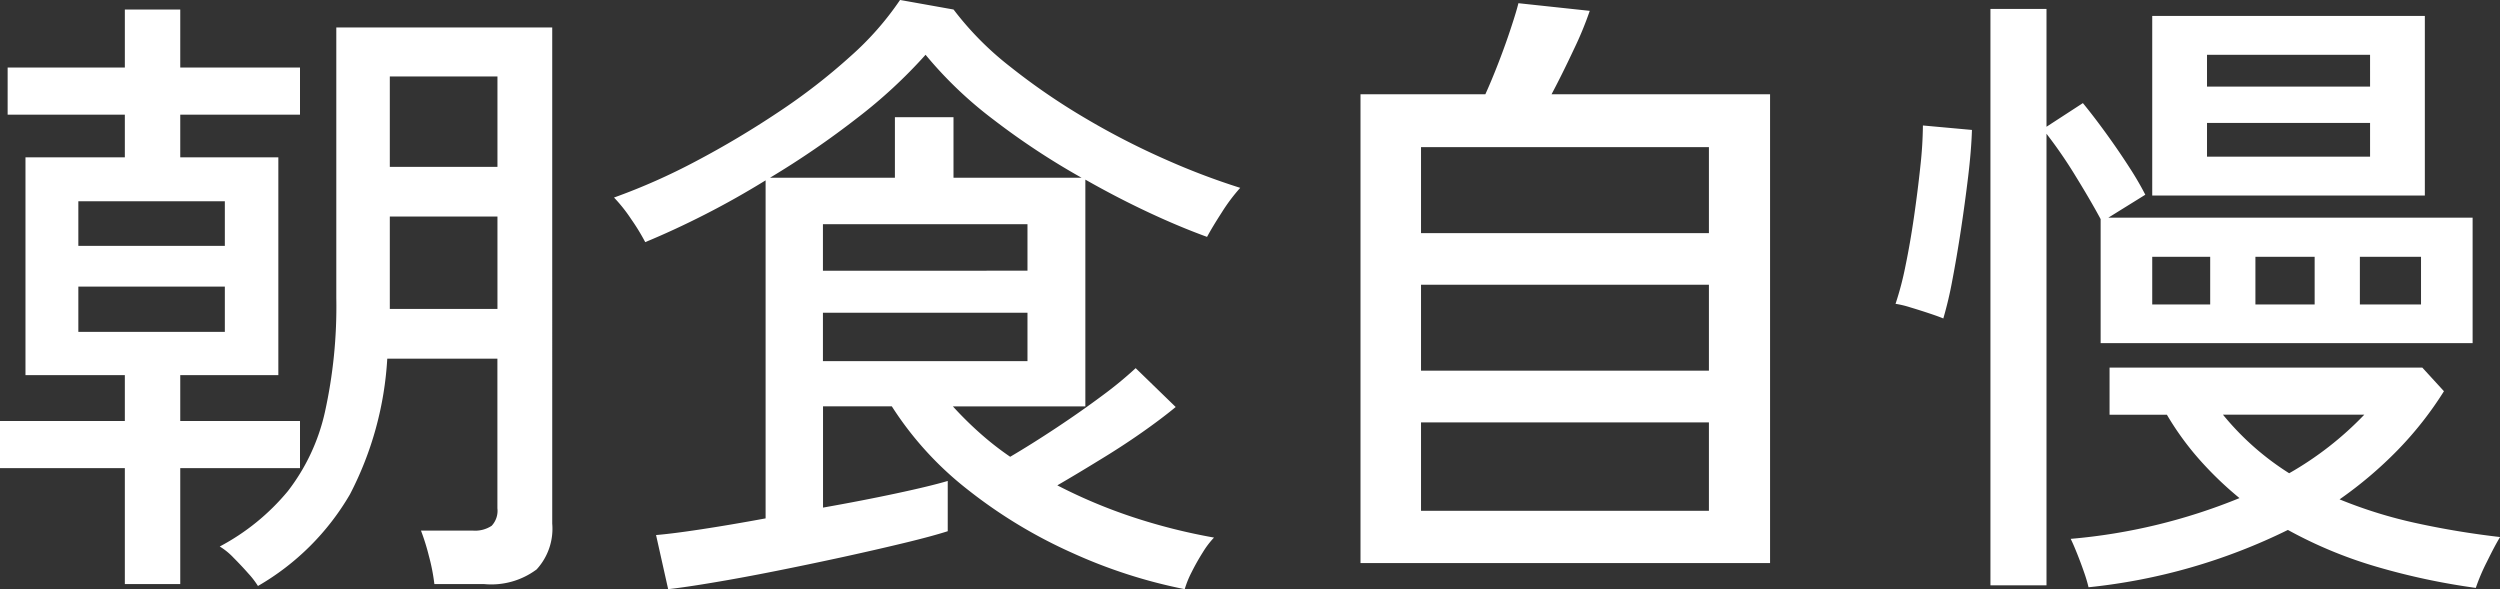 <svg xmlns="http://www.w3.org/2000/svg" width="137.375" height="32.375" viewBox="0 0 137.375 32.375">
  <rect x="0" y="0" width="137.375" height="32.375" fill="#333333" stroke="none"/>
  <path id="scene_nav04_text" d="M-54.285,2.59a4.687,4.687,0,0,0-.525-.683q-.385-.437-.822-.875A3.677,3.677,0,0,0-56.385.42,12.365,12.365,0,0,0-52.64-2.625a11.005,11.005,0,0,0,2.03-4.323,26.825,26.825,0,0,0,.63-6.282V-28.1h11.865V-.84a3.309,3.309,0,0,1-.858,2.52,4.168,4.168,0,0,1-2.888.805h-2.73a10.667,10.667,0,0,0-.3-1.54,12.113,12.113,0,0,0-.437-1.4h2.835a1.648,1.648,0,0,0,1.05-.263,1.206,1.206,0,0,0,.315-.963V-9.9H-47.18A18.44,18.44,0,0,1-49.228-2.45,13.86,13.86,0,0,1-54.285,2.59ZM-61.6,2.485v-6.37h-6.86v-2.59h6.86v-2.52h-5.46v-11.97h5.46V-23.31h-6.44V-25.9h6.44v-3.185h3.045V-25.9h6.58v2.59h-6.58v2.345h5.39v11.97h-5.39v2.52h6.58v2.59h-6.58v6.37Zm14.56-15.12h5.915V-17.71H-47.04Zm0-7.805h5.915v-4.97H-47.04Zm-17.115,9.065h8.05V-13.86h-8.05Zm0-4.725h8.05v-2.45h-8.05Zm32.41,18.865L-32.41-.21q.875-.07,2.485-.315t3.535-.6V-19.7q-1.645,1.015-3.325,1.872t-3.29,1.523a11.547,11.547,0,0,0-.77-1.26,8.436,8.436,0,0,0-.945-1.19,34.386,34.386,0,0,0,4.5-1.995,50.926,50.926,0,0,0,4.533-2.7,33.343,33.343,0,0,0,3.955-3.062,16.384,16.384,0,0,0,2.73-3.1l2.94.525a17,17,0,0,0,3.1,3.132,35.742,35.742,0,0,0,4.13,2.835,41.461,41.461,0,0,0,4.462,2.292,38.559,38.559,0,0,0,4.06,1.54,9.79,9.79,0,0,0-1,1.33q-.542.84-.822,1.365-1.54-.56-3.255-1.365T-8.82-19.74V-7.28H-16.1a19.662,19.662,0,0,0,1.487,1.47,16.272,16.272,0,0,0,1.663,1.3q1.19-.7,2.538-1.593t2.52-1.767A21.1,21.1,0,0,0-6.055-9.38l2.2,2.135q-.805.665-1.907,1.435t-2.31,1.5Q-9.275-3.57-10.36-2.94A28.581,28.581,0,0,0-6.247-1.207,32.1,32.1,0,0,0-1.75-.07a4.754,4.754,0,0,0-.612.805A12.343,12.343,0,0,0-2.975,1.82a5.366,5.366,0,0,0-.385.945,28.114,28.114,0,0,1-6.195-2,27.007,27.007,0,0,1-5.7-3.447,18.334,18.334,0,0,1-4.2-4.6h-3.78v5.565Q-21.07-2.1-19.2-2.5t2.818-.682V-.42q-.875.28-2.4.648t-3.36.77q-1.838.4-3.692.77t-3.413.63Q-30.8,2.66-31.745,2.765Zm5.6-22.61h6.86V-23.17h3.22v3.325H-9.03a40.176,40.176,0,0,1-4.83-3.185A22.1,22.1,0,0,1-17.6-26.6a27.465,27.465,0,0,1-3.745,3.465A48.157,48.157,0,0,1-26.145-19.845Zm2.905,10.08H-12v-2.66H-23.24Zm0-4.97H-12V-17.29H-23.24ZM6.3,1.33V-24.43h6.86q.35-.77.735-1.767t.682-1.907q.3-.91.4-1.33l3.92.42a18.993,18.993,0,0,1-.875,2.118q-.63,1.347-1.225,2.467H28.805V1.33ZM9.625-1.54h15.82V-6.4H9.625Zm0-7.7h15.82v-4.725H9.625Zm0-7.56h15.82v-4.725H9.625ZM40.915,2.555V-29.12h3.08v6.475l2-1.3q.63.77,1.312,1.715t1.243,1.82a16.944,16.944,0,0,1,.875,1.5l-2.03,1.26H67.41v6.895H46.97V-17.57q-.525-.98-1.365-2.345a25.174,25.174,0,0,0-1.61-2.345V2.555Zm26.67.14A37.3,37.3,0,0,1,62.16,1.54a24.045,24.045,0,0,1-4.9-2.03A32.191,32.191,0,0,1,46.305,2.66a7.943,7.943,0,0,0-.245-.822q-.175-.508-.385-1.032T45.325,0A31.615,31.615,0,0,0,54.6-2.24a19.208,19.208,0,0,1-2.17-2.082,15.8,15.8,0,0,1-1.82-2.5H47.46v-2.59H64.645l1.19,1.3A19.412,19.412,0,0,1,63.28-4.865,22.335,22.335,0,0,1,60.1-2.17a25.36,25.36,0,0,0,4.182,1.3,46.309,46.309,0,0,0,4.638.77q-.28.455-.718,1.348A10.855,10.855,0,0,0,67.585,2.695Zm-17.78-21.56v-9.87h14.98v9.87ZM38.325-12.11q-.245-.105-.77-.28t-1.05-.332a5.376,5.376,0,0,0-.805-.193,17.035,17.035,0,0,0,.542-2.065q.262-1.26.472-2.713t.35-2.782a22,22,0,0,0,.14-2.24l2.695.245q-.035,1.12-.21,2.573t-.4,2.94q-.227,1.488-.472,2.765A20.916,20.916,0,0,1,38.325-12.11ZM52.815-21h8.96v-1.855h-8.96Zm0-3.85h8.96V-26.6h-8.96ZM57.33-3.605a18.085,18.085,0,0,0,4.13-3.22H53.69A15.037,15.037,0,0,0,57.33-3.605Zm3.885-9.275h3.36V-15.5h-3.36Zm-5.74,0H58.73V-15.5H55.475Zm-5.67,0H52.99V-15.5H49.805Z" transform="translate(68.46 29.61)" fill="#fff"/>
</svg>
